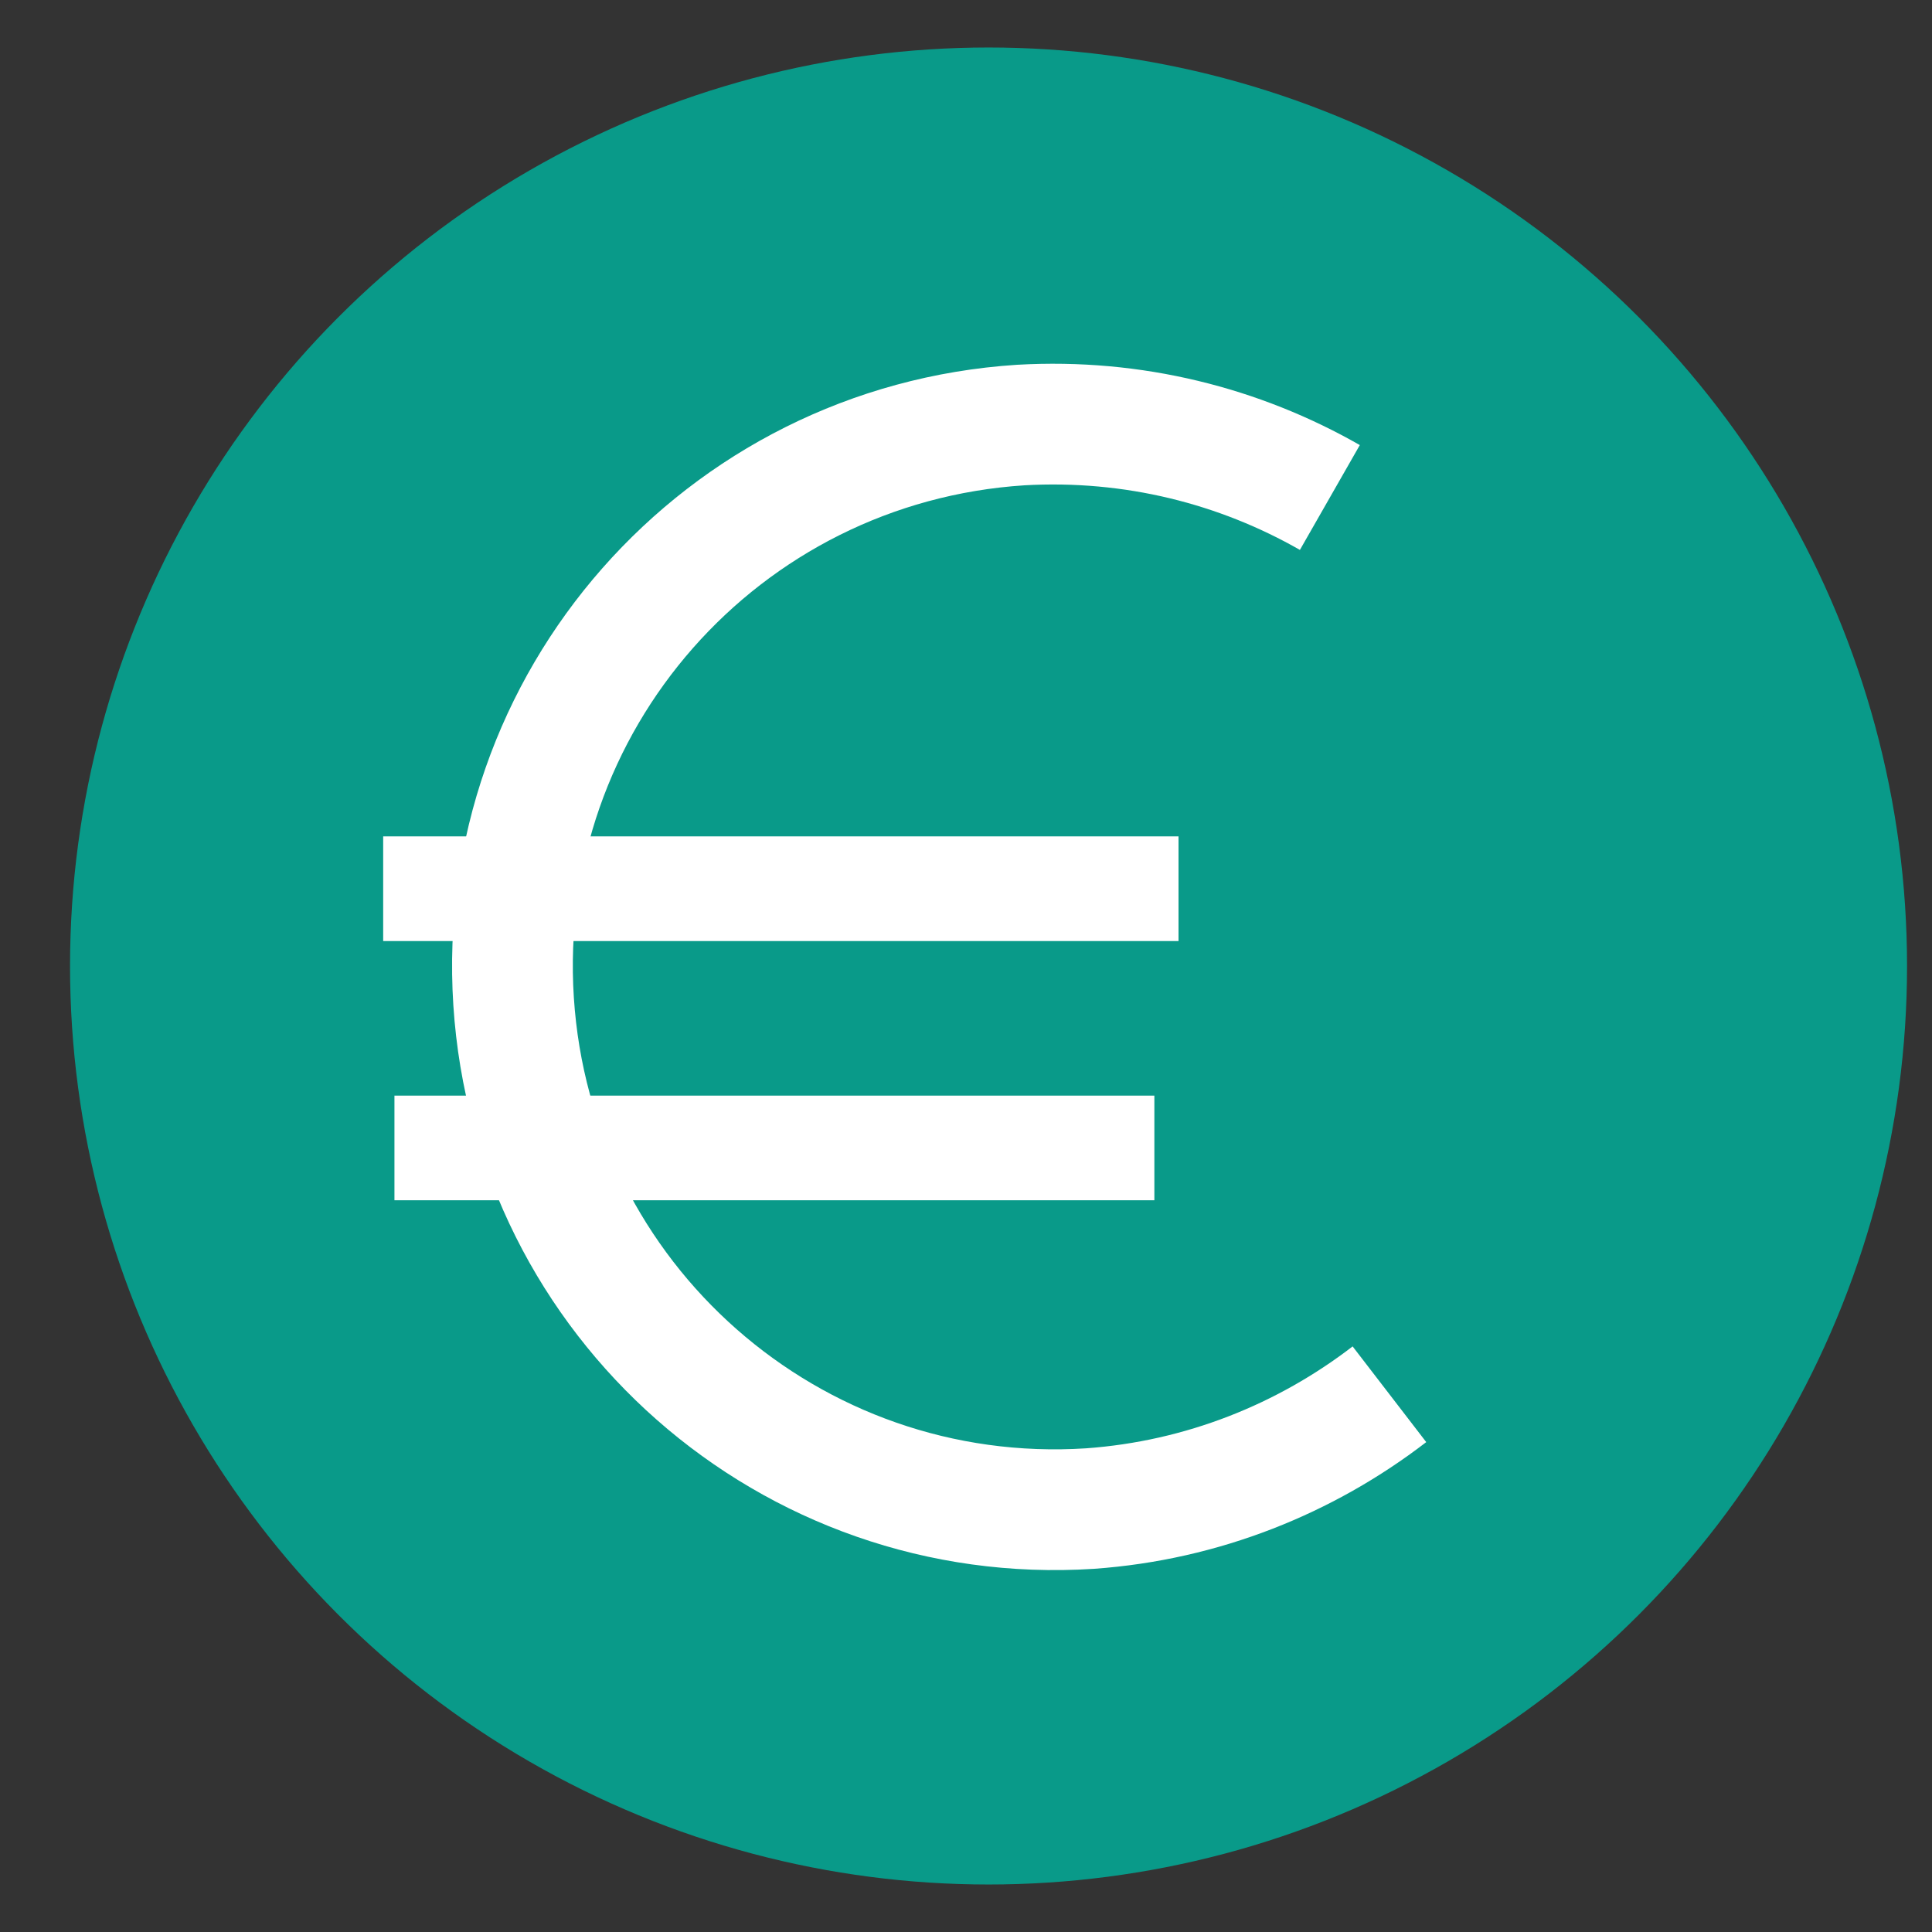 <?xml version="1.0" encoding="UTF-8"?>
<svg id="Camada_2" data-name="Camada 2" xmlns="http://www.w3.org/2000/svg" viewBox="0 0 12 12">
  <rect x="0" y="0" width="12" height="12" fill="#333333" stroke="none"/>
  <defs>
    <style>
      .cls-1, .cls-2 {
        fill: none;
        stroke: #fff;
      }

      .cls-1, .cls-2, .cls-3 {
        stroke-miterlimit: 10;
      }

      .cls-1, .cls-3 {
        stroke-width: .65px;
      }

      .cls-2 {
        stroke-width: .75px;
      }

      .cls-3 {
        fill: #099a89;
        stroke: #099a89;
      }
    </style>
  </defs>
  <circle class="cls-3" cx="6.14" cy="6" r="5.38"/>
  <path class="cls-2" d="M8.63,8.66c-.52,.4-1.16,.66-1.86,.71-1.86,.12-3.46-1.29-3.58-3.15s1.29-3.46,3.15-3.58c.7-.04,1.36,.13,1.92,.45"/>
  <path class="cls-1" d="M7.32,5.52c-.51,0-1.12,0-1.78,0-1.74,0-3.16,0-3.16,0s1.41,0,3.16,0c.65,0,1.26,0,1.76,0"/>
  <path class="cls-1" d="M7.17,7.13c-.48,0-1.07,0-1.7,0-1.67,0-3.02,0-3.02,0s1.35,0,3.02,0c.63,0,1.21,0,1.69,0"/>
</svg>